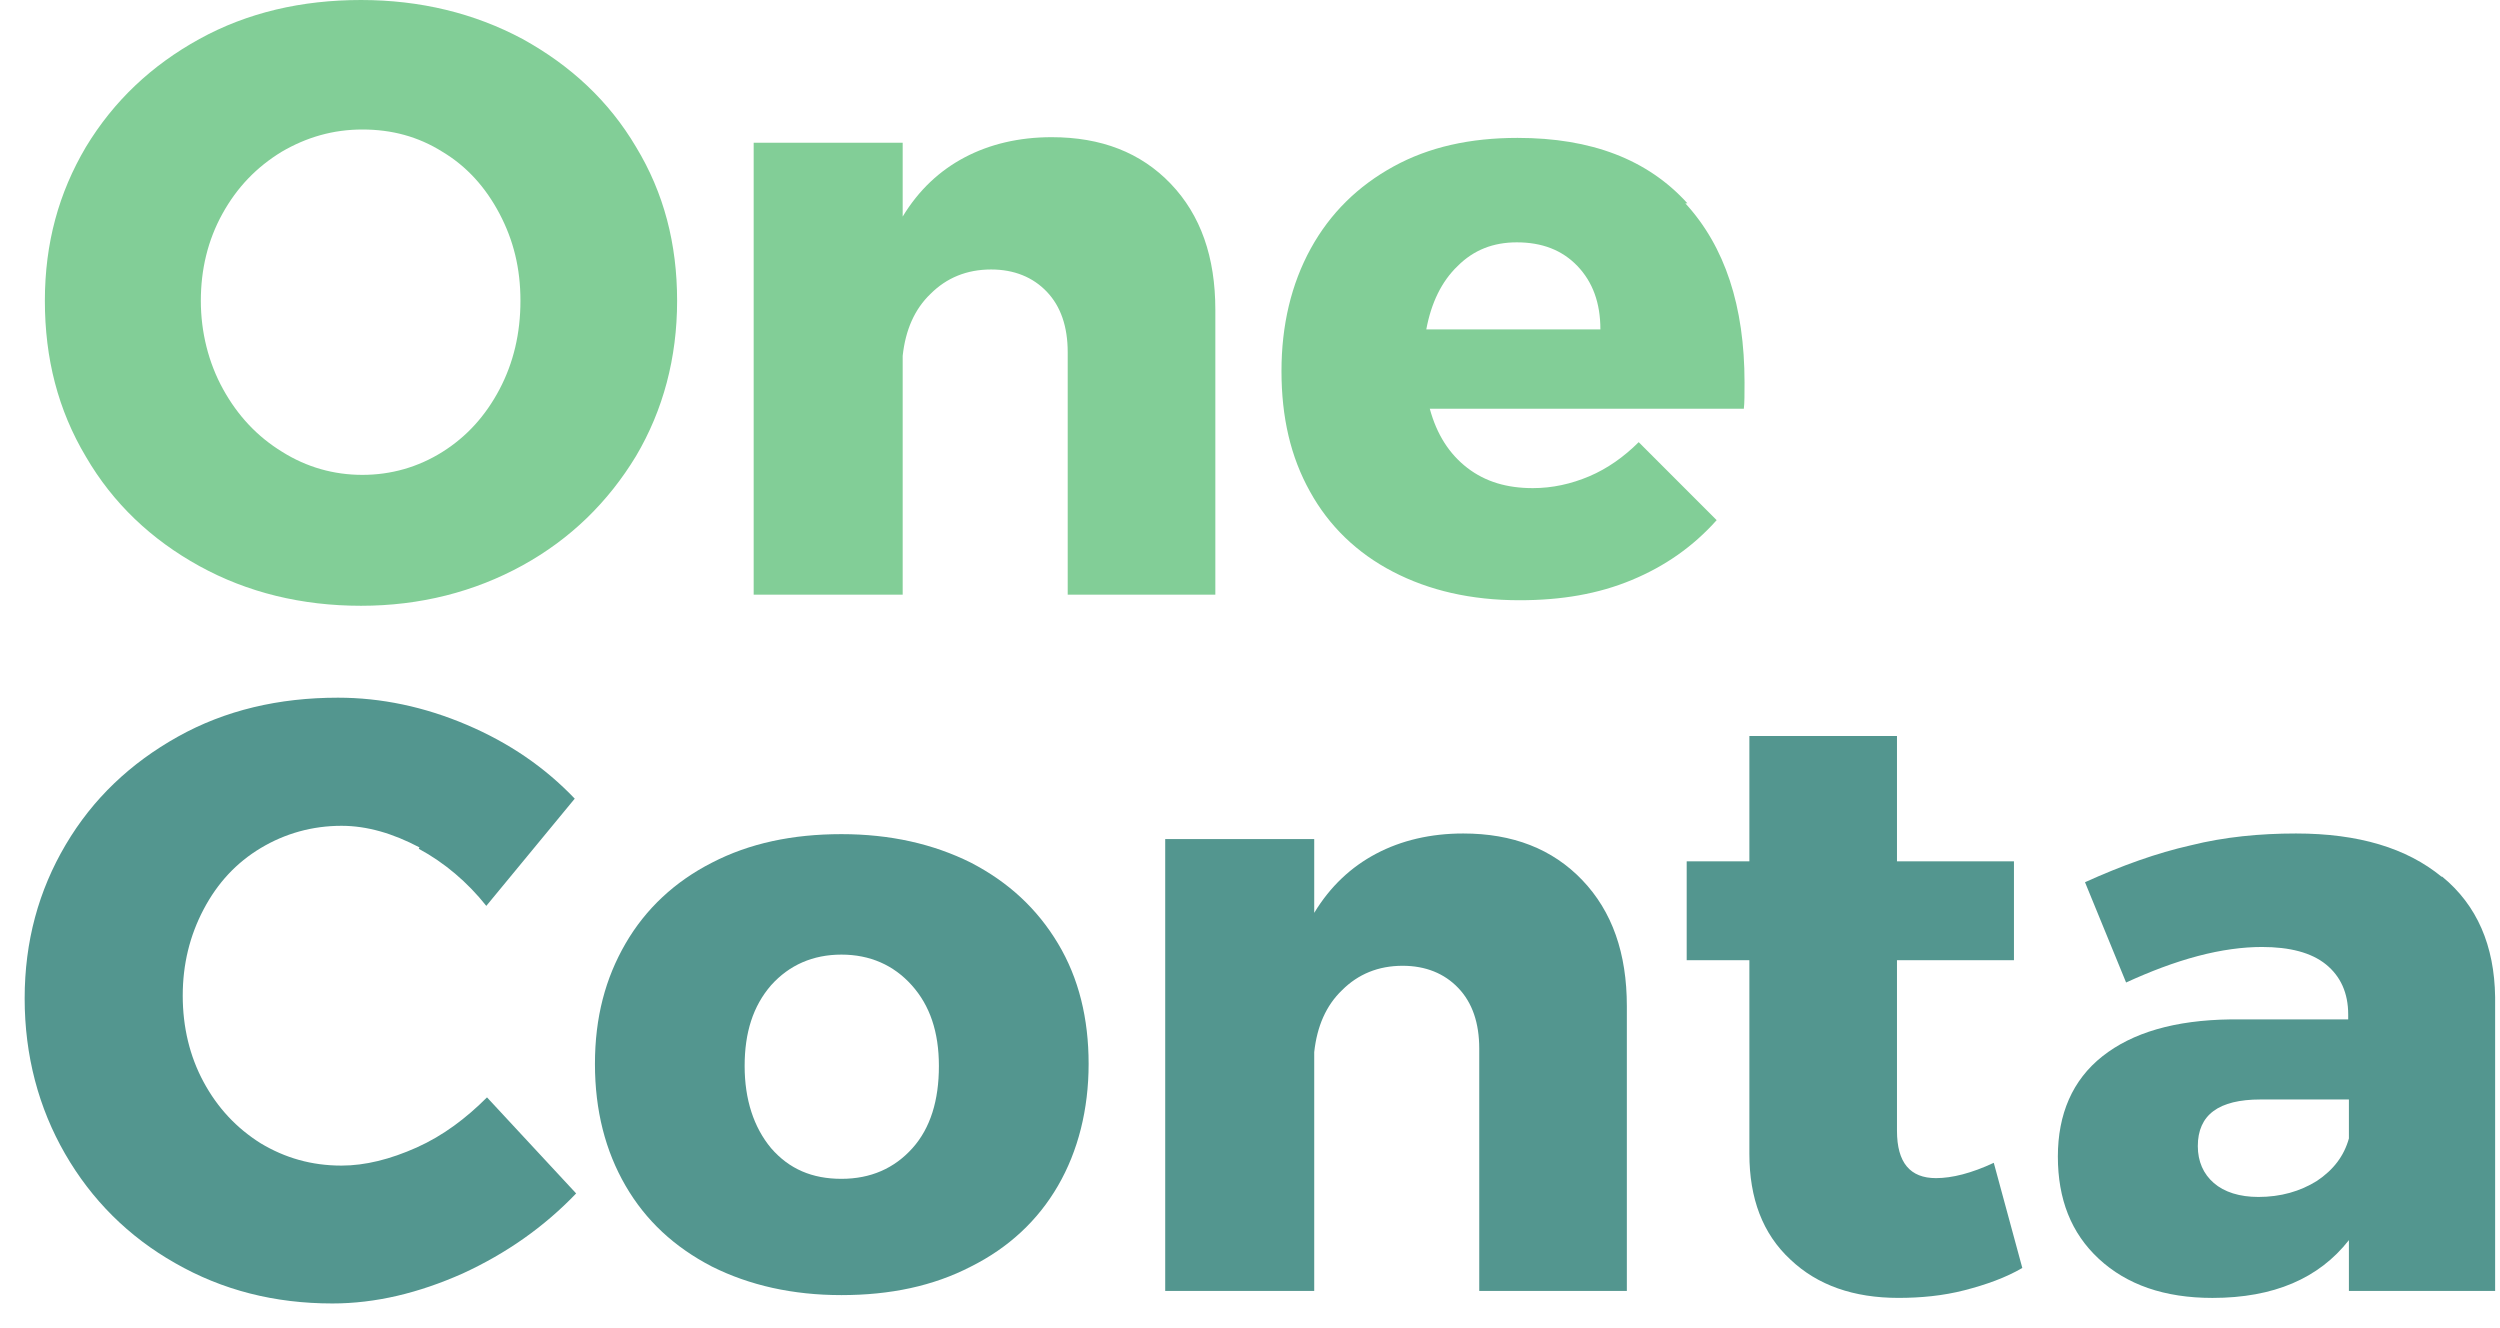 <svg width="96" height="51" viewBox="0 0 96 51" fill="none" xmlns="http://www.w3.org/2000/svg">
<path d="M20.065 1.497C21.91 2.513 23.38 3.877 24.423 5.642C25.493 7.406 26.001 9.358 26.001 11.551C26.001 13.743 25.466 15.749 24.423 17.513C23.354 19.278 21.91 20.695 20.065 21.711C18.22 22.727 16.134 23.262 13.862 23.262C11.589 23.262 9.503 22.754 7.658 21.738C5.814 20.722 4.343 19.332 3.3 17.54C2.231 15.749 1.723 13.77 1.723 11.551C1.723 9.332 2.257 7.406 3.3 5.642C4.37 3.877 5.814 2.513 7.658 1.497C9.503 0.481 11.589 0 13.862 0C16.134 0 18.22 0.508 20.065 1.497ZM10.814 5.829C9.851 6.417 9.102 7.193 8.541 8.209C7.979 9.225 7.712 10.348 7.712 11.551C7.712 12.754 8.006 13.931 8.568 14.947C9.129 15.963 9.878 16.765 10.84 17.353C11.776 17.941 12.819 18.235 13.915 18.235C15.011 18.235 16.054 17.941 16.99 17.353C17.926 16.765 18.648 15.963 19.183 14.947C19.717 13.931 19.985 12.807 19.985 11.551C19.985 10.294 19.717 9.225 19.183 8.209C18.648 7.193 17.926 6.39 16.99 5.829C16.054 5.241 15.038 4.973 13.915 4.973C12.792 4.973 11.776 5.267 10.814 5.829Z" fill="#82CE97"/>
<path d="M44.958 7.059C46.107 8.262 46.669 9.867 46.669 11.899V22.834H41V13.53C41 12.54 40.733 11.765 40.198 11.203C39.663 10.642 38.941 10.348 38.059 10.348C37.123 10.348 36.348 10.669 35.733 11.284C35.118 11.872 34.77 12.674 34.663 13.663V22.834H28.941V5.481H34.663V8.316C35.278 7.3 36.08 6.551 37.043 6.043C38.006 5.535 39.129 5.268 40.385 5.268C42.284 5.268 43.808 5.856 44.958 7.059Z" fill="#82CE97"/>
<path d="M64.717 7.808C66.241 9.466 66.99 11.765 66.99 14.68C66.99 15.134 66.99 15.482 66.963 15.696H54.904C55.172 16.685 55.653 17.434 56.348 17.969C57.043 18.503 57.872 18.744 58.861 18.744C59.61 18.744 60.332 18.584 61.027 18.29C61.722 17.995 62.364 17.541 62.926 16.979L65.92 19.974C65.011 20.99 63.942 21.739 62.658 22.273C61.375 22.808 59.958 23.049 58.353 23.049C56.482 23.049 54.877 22.675 53.487 21.953C52.097 21.231 51.027 20.188 50.305 18.878C49.557 17.541 49.209 16.017 49.209 14.252C49.209 12.487 49.583 10.91 50.332 9.546C51.081 8.183 52.15 7.14 53.514 6.391C54.877 5.643 56.455 5.295 58.273 5.295C61.107 5.295 63.273 6.124 64.797 7.808H64.717ZM61.455 12.648C61.455 11.632 61.161 10.83 60.573 10.215C59.984 9.6 59.209 9.306 58.246 9.306C57.337 9.306 56.589 9.6 55.974 10.215C55.359 10.803 54.958 11.632 54.77 12.648H61.455Z" fill="#82CE97"/>
<path d="M16.108 32.54C15.092 32.005 14.102 31.711 13.113 31.711C11.99 31.711 10.947 32.005 10.011 32.566C9.076 33.128 8.354 33.903 7.819 34.919C7.284 35.935 7.017 37.032 7.017 38.235C7.017 39.438 7.284 40.561 7.819 41.55C8.354 42.54 9.076 43.315 10.011 43.903C10.947 44.465 11.963 44.759 13.113 44.759C14.022 44.759 14.985 44.518 16.001 44.064C17.017 43.609 17.899 42.941 18.701 42.139L22.124 45.828C20.894 47.112 19.45 48.128 17.765 48.903C16.081 49.652 14.423 50.053 12.765 50.053C10.546 50.053 8.541 49.545 6.723 48.502C4.931 47.486 3.514 46.069 2.498 44.304C1.482 42.54 0.947 40.534 0.947 38.342C0.947 36.149 1.482 34.197 2.525 32.433C3.568 30.668 5.011 29.304 6.83 28.288C8.648 27.272 10.707 26.791 12.979 26.791C14.637 26.791 16.295 27.139 17.926 27.834C19.557 28.529 20.921 29.465 22.07 30.668L18.674 34.786C17.953 33.877 17.07 33.128 16.081 32.593L16.108 32.54Z" fill="#53968F"/>
<path d="M37.284 33.127C38.728 33.876 39.824 34.892 40.626 36.229C41.429 37.566 41.803 39.117 41.803 40.855C41.803 42.593 41.402 44.197 40.626 45.534C39.851 46.871 38.728 47.914 37.284 48.636C35.84 49.384 34.183 49.732 32.311 49.732C30.439 49.732 28.782 49.358 27.338 48.636C25.894 47.887 24.798 46.871 24.022 45.534C23.247 44.197 22.846 42.646 22.846 40.855C22.846 39.063 23.247 37.566 24.022 36.229C24.798 34.892 25.921 33.849 27.338 33.127C28.782 32.379 30.439 32.031 32.311 32.031C34.183 32.031 35.84 32.406 37.284 33.127ZM29.61 37.833C28.915 38.636 28.594 39.652 28.594 40.935C28.594 42.218 28.942 43.288 29.61 44.09C30.306 44.892 31.188 45.267 32.311 45.267C33.434 45.267 34.343 44.865 35.038 44.09C35.733 43.315 36.054 42.245 36.054 40.935C36.054 39.625 35.707 38.609 35.011 37.833C34.316 37.058 33.407 36.657 32.311 36.657C31.215 36.657 30.306 37.058 29.61 37.833Z" fill="#53968F"/>
<path d="M60.76 33.797C61.91 35.001 62.471 36.605 62.471 38.637V49.573H56.803V40.268C56.803 39.279 56.536 38.503 56.001 37.942C55.466 37.38 54.744 37.086 53.862 37.086C52.926 37.086 52.151 37.407 51.536 38.022C50.921 38.61 50.573 39.412 50.466 40.402V49.573H44.744V32.22H50.466V35.054C51.081 34.038 51.883 33.289 52.846 32.781C53.808 32.273 54.931 32.006 56.188 32.006C58.086 32.006 59.61 32.594 60.76 33.797Z" fill="#53968F"/>
<path d="M77.657 48.69C77.016 49.064 76.267 49.331 75.438 49.545C74.609 49.759 73.754 49.839 72.898 49.839C71.187 49.839 69.796 49.358 68.754 48.369C67.684 47.379 67.176 46.016 67.176 44.304V36.871H64.769V33.075H67.176V28.262H72.844V33.075H77.336V36.871H72.844V43.422C72.844 44.652 73.352 45.24 74.342 45.24C74.957 45.24 75.705 45.053 76.561 44.652L77.657 48.69Z" fill="#53968F"/>
<path d="M93.781 33.664C95.118 34.76 95.786 36.311 95.813 38.289V49.573H90.198V47.621C89.048 49.091 87.31 49.84 84.957 49.84C83.112 49.84 81.668 49.332 80.599 48.343C79.529 47.353 79.022 46.043 79.022 44.412C79.022 42.781 79.583 41.471 80.733 40.562C81.882 39.653 83.513 39.172 85.653 39.145H90.171V38.958C90.171 38.129 89.877 37.487 89.316 37.033C88.754 36.578 87.925 36.364 86.856 36.364C86.134 36.364 85.305 36.471 84.396 36.712C83.487 36.952 82.578 37.3 81.642 37.728L80.064 33.877C81.481 33.236 82.818 32.755 84.128 32.46C85.412 32.139 86.775 32.006 88.166 32.006C90.572 32.006 92.417 32.567 93.754 33.664H93.781ZM88.968 45.348C89.61 44.92 90.011 44.386 90.198 43.717V42.22H86.802C85.198 42.22 84.396 42.808 84.396 44.011C84.396 44.599 84.61 45.081 85.011 45.428C85.412 45.776 86 45.963 86.722 45.963C87.578 45.963 88.326 45.749 88.968 45.348Z" fill="#53968F"/>
</svg>
